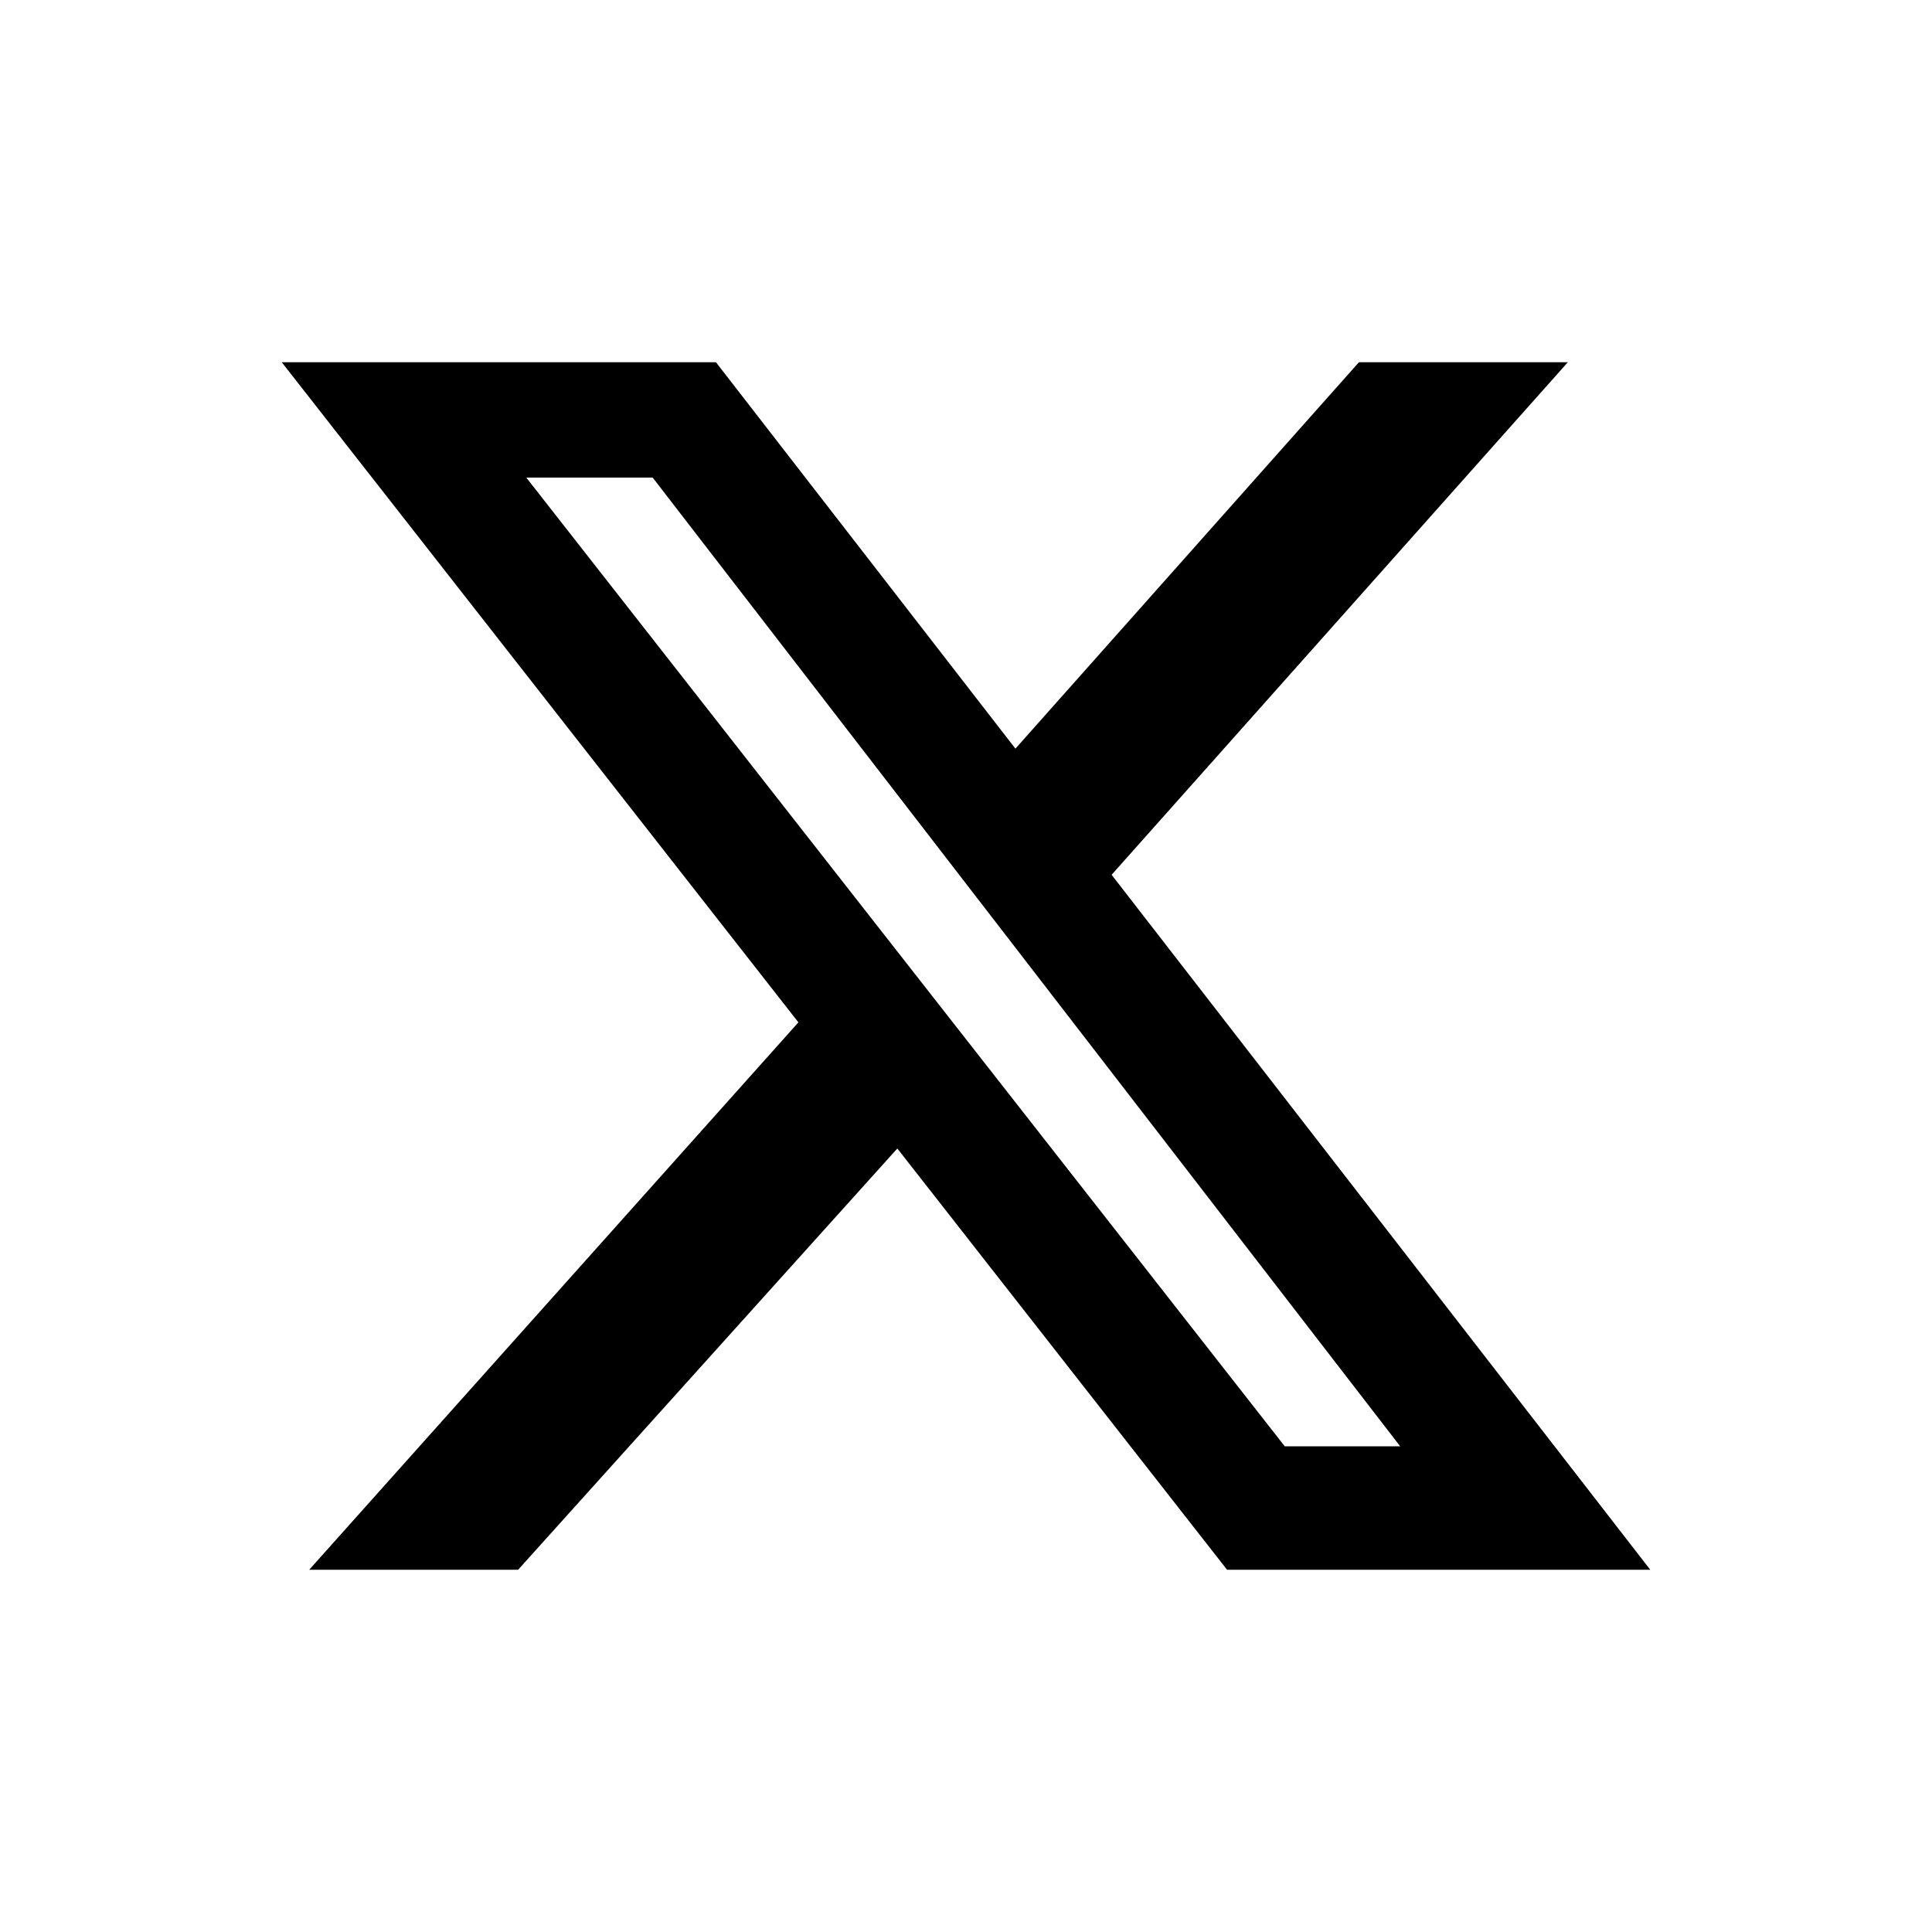 <svg width="24" height="24" viewBox="0 0 24 24" fill="none" xmlns="http://www.w3.org/2000/svg">
<g clip-path="url(#clip0_256_27911)">
<path d="M16.881 4.5H19.476L13.809 10.867L20.5 19.5H15.243L11.147 14.267L6.436 19.5H3.841L9.918 12.7L3.5 4.5H8.894L12.614 9.3L16.881 4.5ZM15.96 17.967H17.394L8.108 5.933H6.538L15.96 17.967Z" fill="black"/>
</g>
<defs>
<clipPath id="clip0_256_27911">
<rect width="17" height="15" fill="white" transform="translate(3.5 4.5)"/>
</clipPath>
</defs>
</svg>
